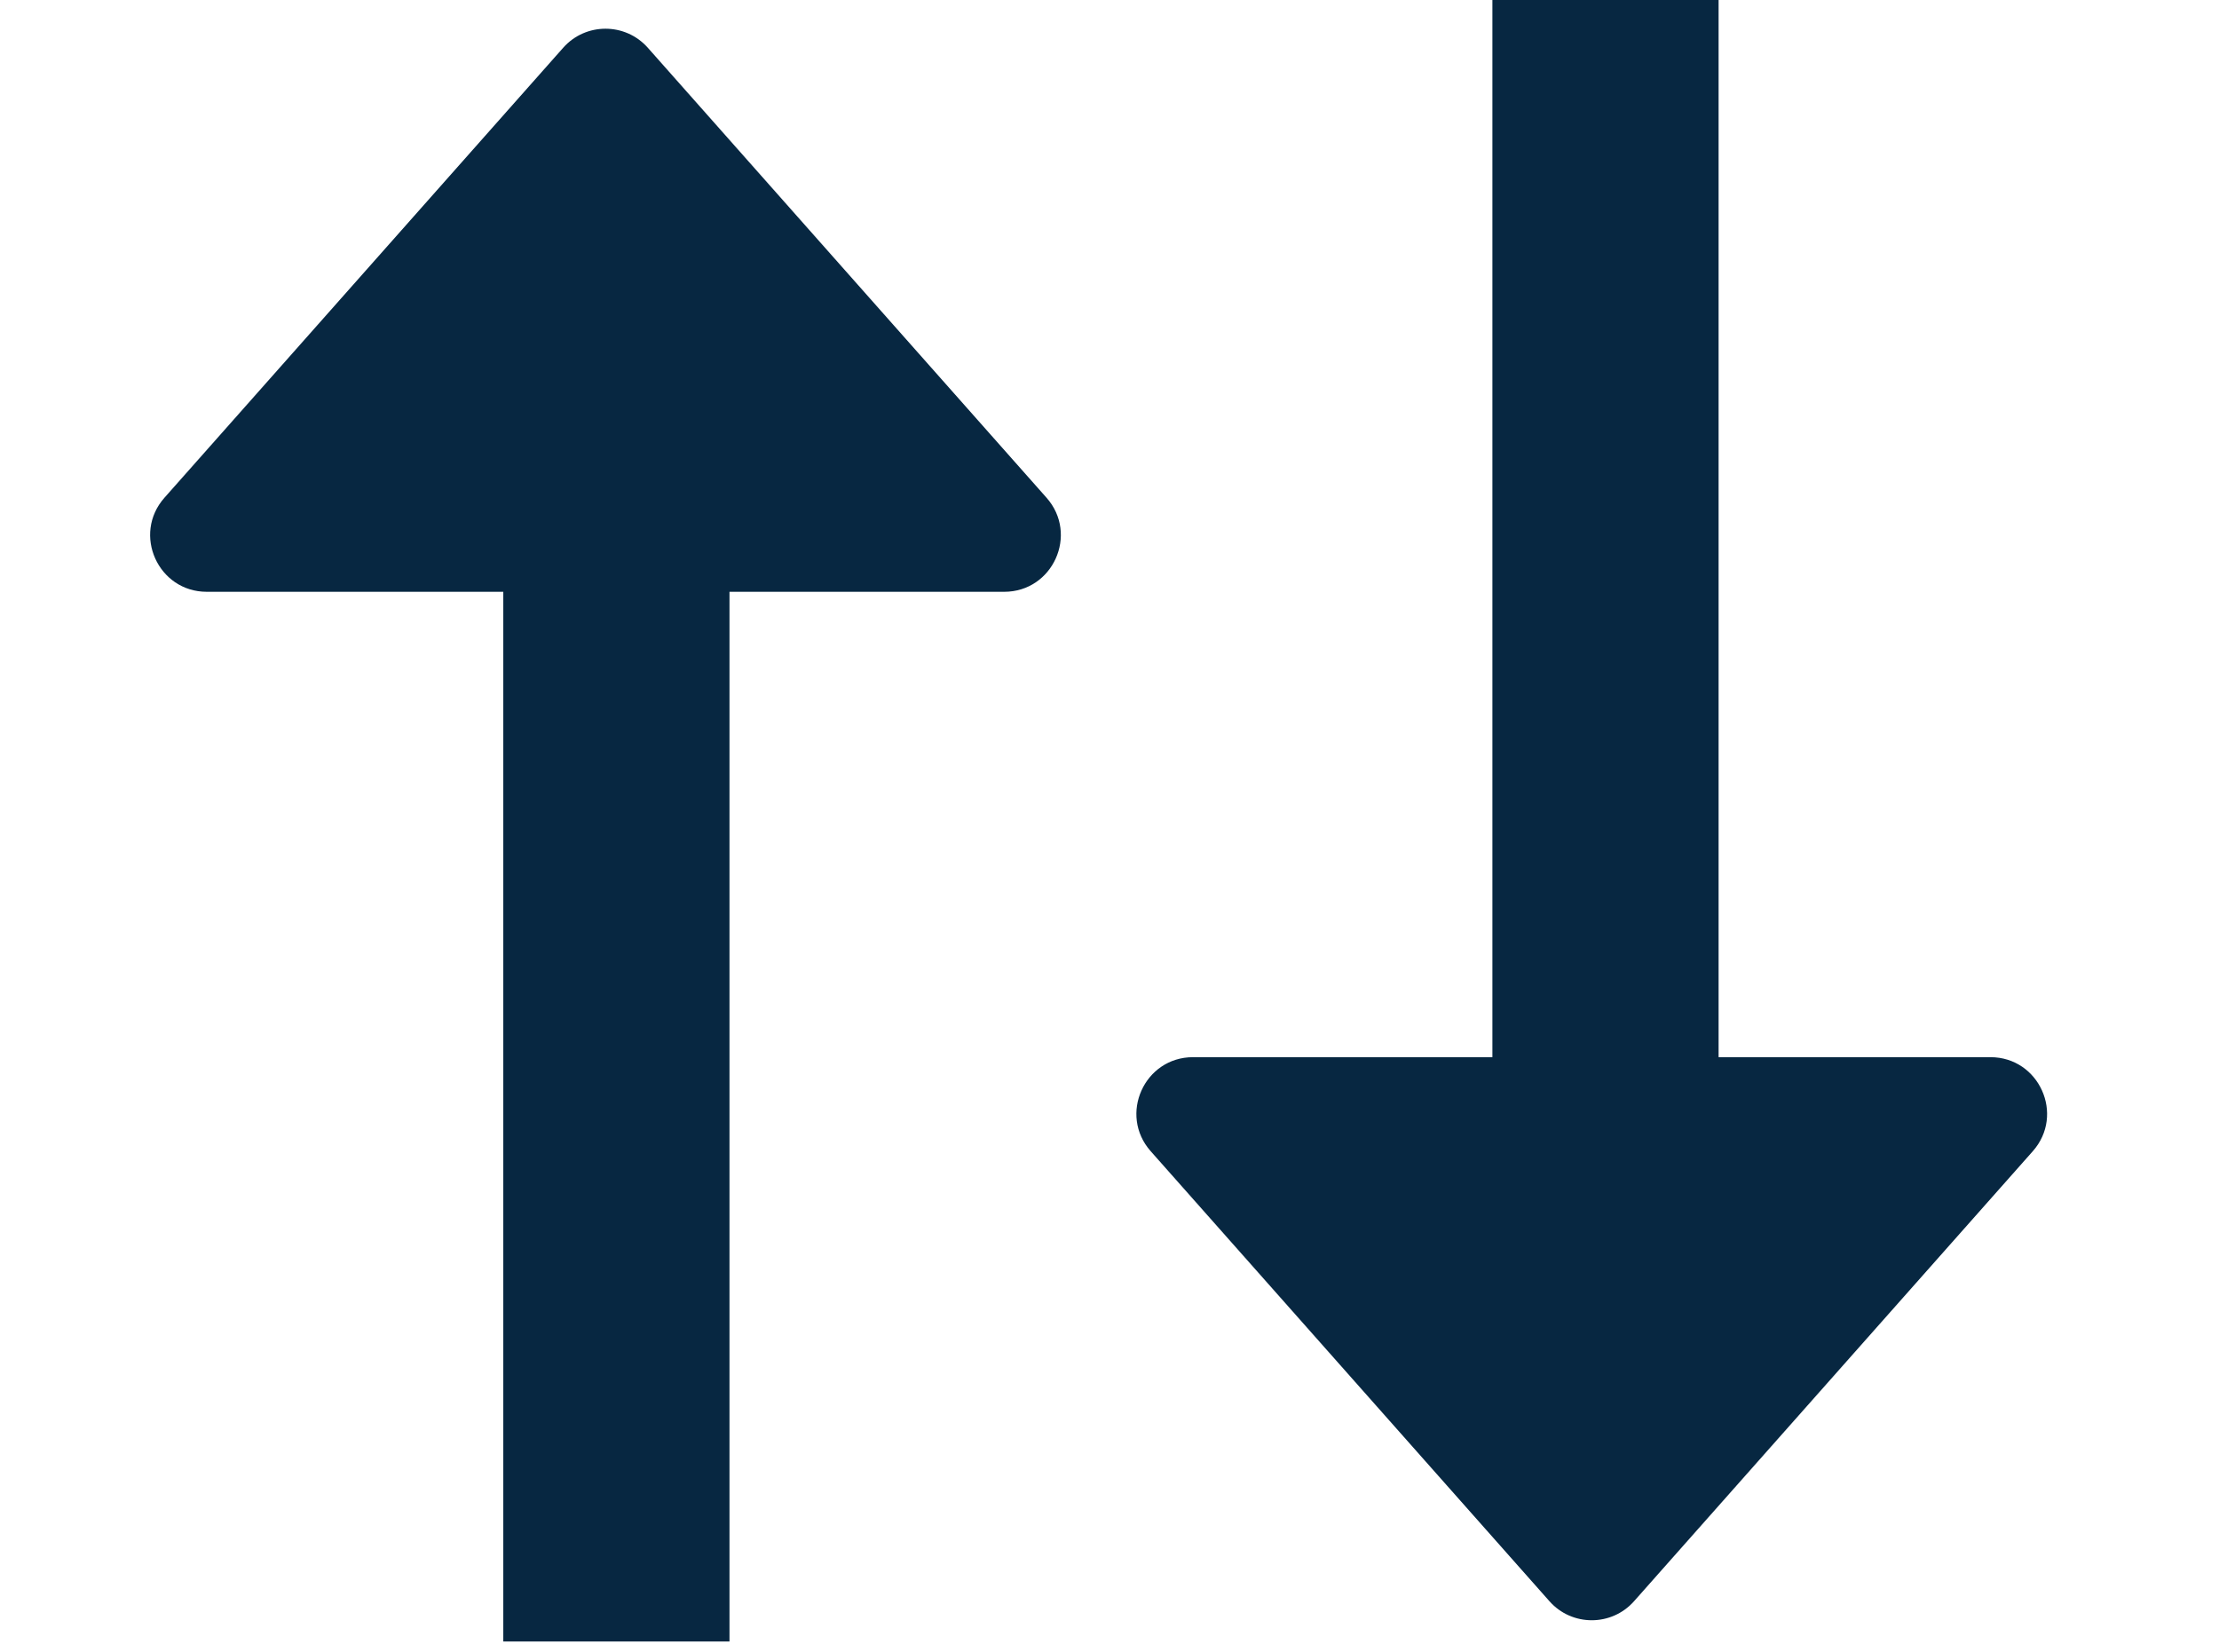 <svg width="90" height="67" viewBox="0 0 90 67" fill="none" xmlns="http://www.w3.org/2000/svg">
<path d="M22.842 1.937C23.754 0.907 25.362 0.907 26.275 1.937L42.446 20.185C43.757 21.665 42.706 24 40.729 24L8.387 24C6.41 24 5.359 21.665 6.67 20.185L22.842 1.937Z" fill="#072741"/>
<path d="M25 16.57L25 66.57" stroke="#072741" stroke-width="9.174"/>
<path d="M66.276 64.936C65.363 65.966 63.755 65.966 62.843 64.936L46.672 46.688C45.36 45.208 46.411 42.873 48.388 42.873L80.73 42.873C82.707 42.873 83.758 45.208 82.447 46.688L66.276 64.936Z" fill="#072741"/>
<path d="M65.117 0L65.117 43" stroke="#072741" stroke-width="9.174"/>
</svg>
